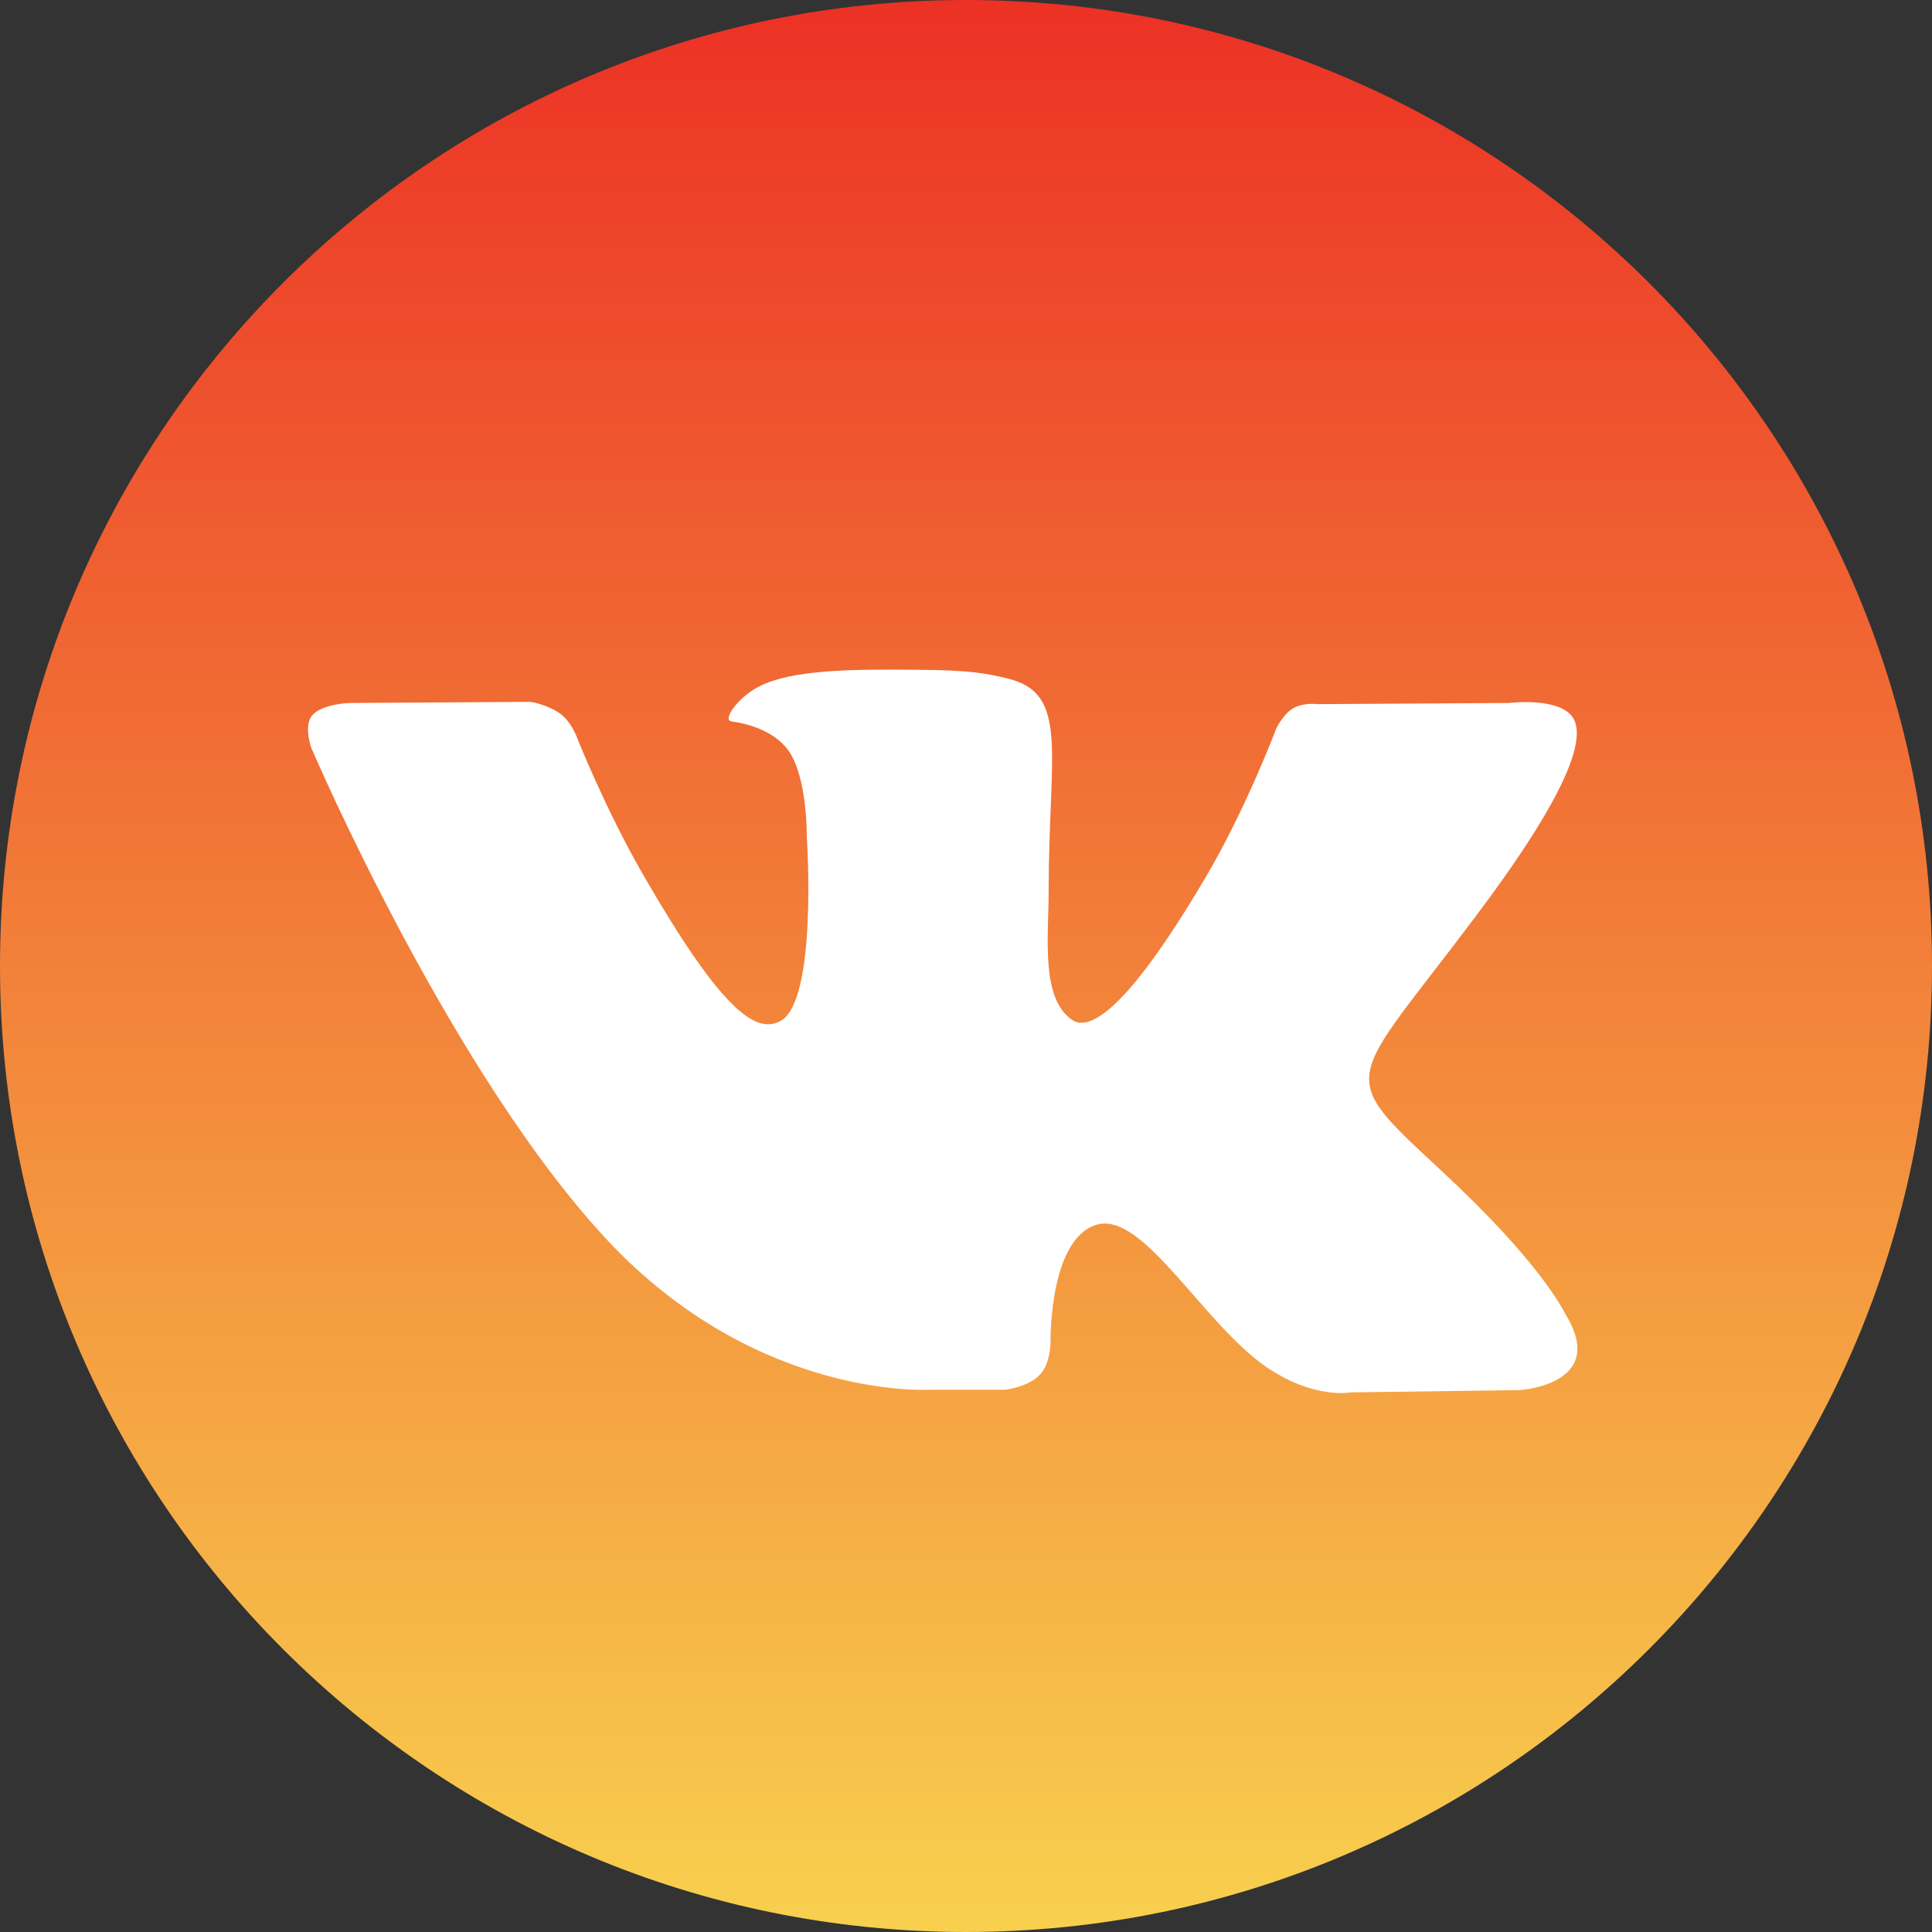 <?xml version="1.0" encoding="UTF-8"?> <svg xmlns="http://www.w3.org/2000/svg" width="512" height="512" viewBox="0 0 512 512" fill="none"><rect x="0" y="0" width="512" height="512" fill="#333333" stroke="none"/><g clip-path="url(#clip0_62_12)"><path d="M256 512C397.385 512 512 397.385 512 256C512 114.615 397.385 0 256 0C114.615 0 0 114.615 0 256C0 397.385 114.615 512 256 512Z" fill="url(#paint0_linear_62_12)"></path><path fill-rule="evenodd" clip-rule="evenodd" d="M246.3 368.3H266.4C266.4 368.3 272.5 367.6 275.6 364.3C278.5 361.2 278.4 355.5 278.4 355.5C278.4 355.5 278 328.5 290.5 324.6C302.8 320.7 318.7 350.6 335.5 362.2C348.2 370.9 357.8 369 357.8 369L402.7 368.4C402.7 368.4 426.2 367 415 348.5C414.1 347 408.5 334.8 381.6 309.9C353.5 283.8 357.2 288 391.1 242.8C411.8 215.3 420 198.5 417.4 191.3C414.9 184.4 399.8 186.3 399.8 186.3L349.2 186.6C349.2 186.6 345.5 186.1 342.7 187.7C340 189.3 338.2 193.1 338.2 193.1C338.2 193.1 330.2 214.4 319.5 232.5C297 270.7 288 272.7 284.3 270.4C275.7 264.8 277.9 248.2 277.9 236.3C277.9 199.3 283.5 183.8 267 179.8C261.5 178.5 257.5 177.6 243.4 177.5C225.4 177.3 210.1 177.5 201.4 181.8C195.7 184.6 191.2 190.9 193.9 191.2C197.2 191.6 204.8 193.3 208.8 198.7C214 205.7 213.8 221.6 213.8 221.6C213.8 221.6 216.8 265.2 206.8 270.6C200 274.3 190.6 266.7 170.6 232.1C160.3 214.3 152.6 194.7 152.6 194.7C152.6 194.7 151.1 191 148.4 189.1C145.1 186.7 140.6 186 140.6 186L92.6 186.3C92.6 186.3 85.4 186.5 82.7 189.6C80.4 192.4 82.5 198.2 82.5 198.2C82.5 198.2 120.1 286.2 162.7 330.5C202 371 246.3 368.3 246.3 368.3Z" fill="white"></path></g><defs><linearGradient id="paint0_linear_62_12" x1="256" y1="0" x2="256" y2="512" gradientUnits="userSpaceOnUse"><stop stop-color="#EC3125"></stop><stop offset="1" stop-color="#F8D04E"></stop></linearGradient><clipPath id="clip0_62_12"><rect width="512" height="512" fill="white"></rect></clipPath></defs></svg> 